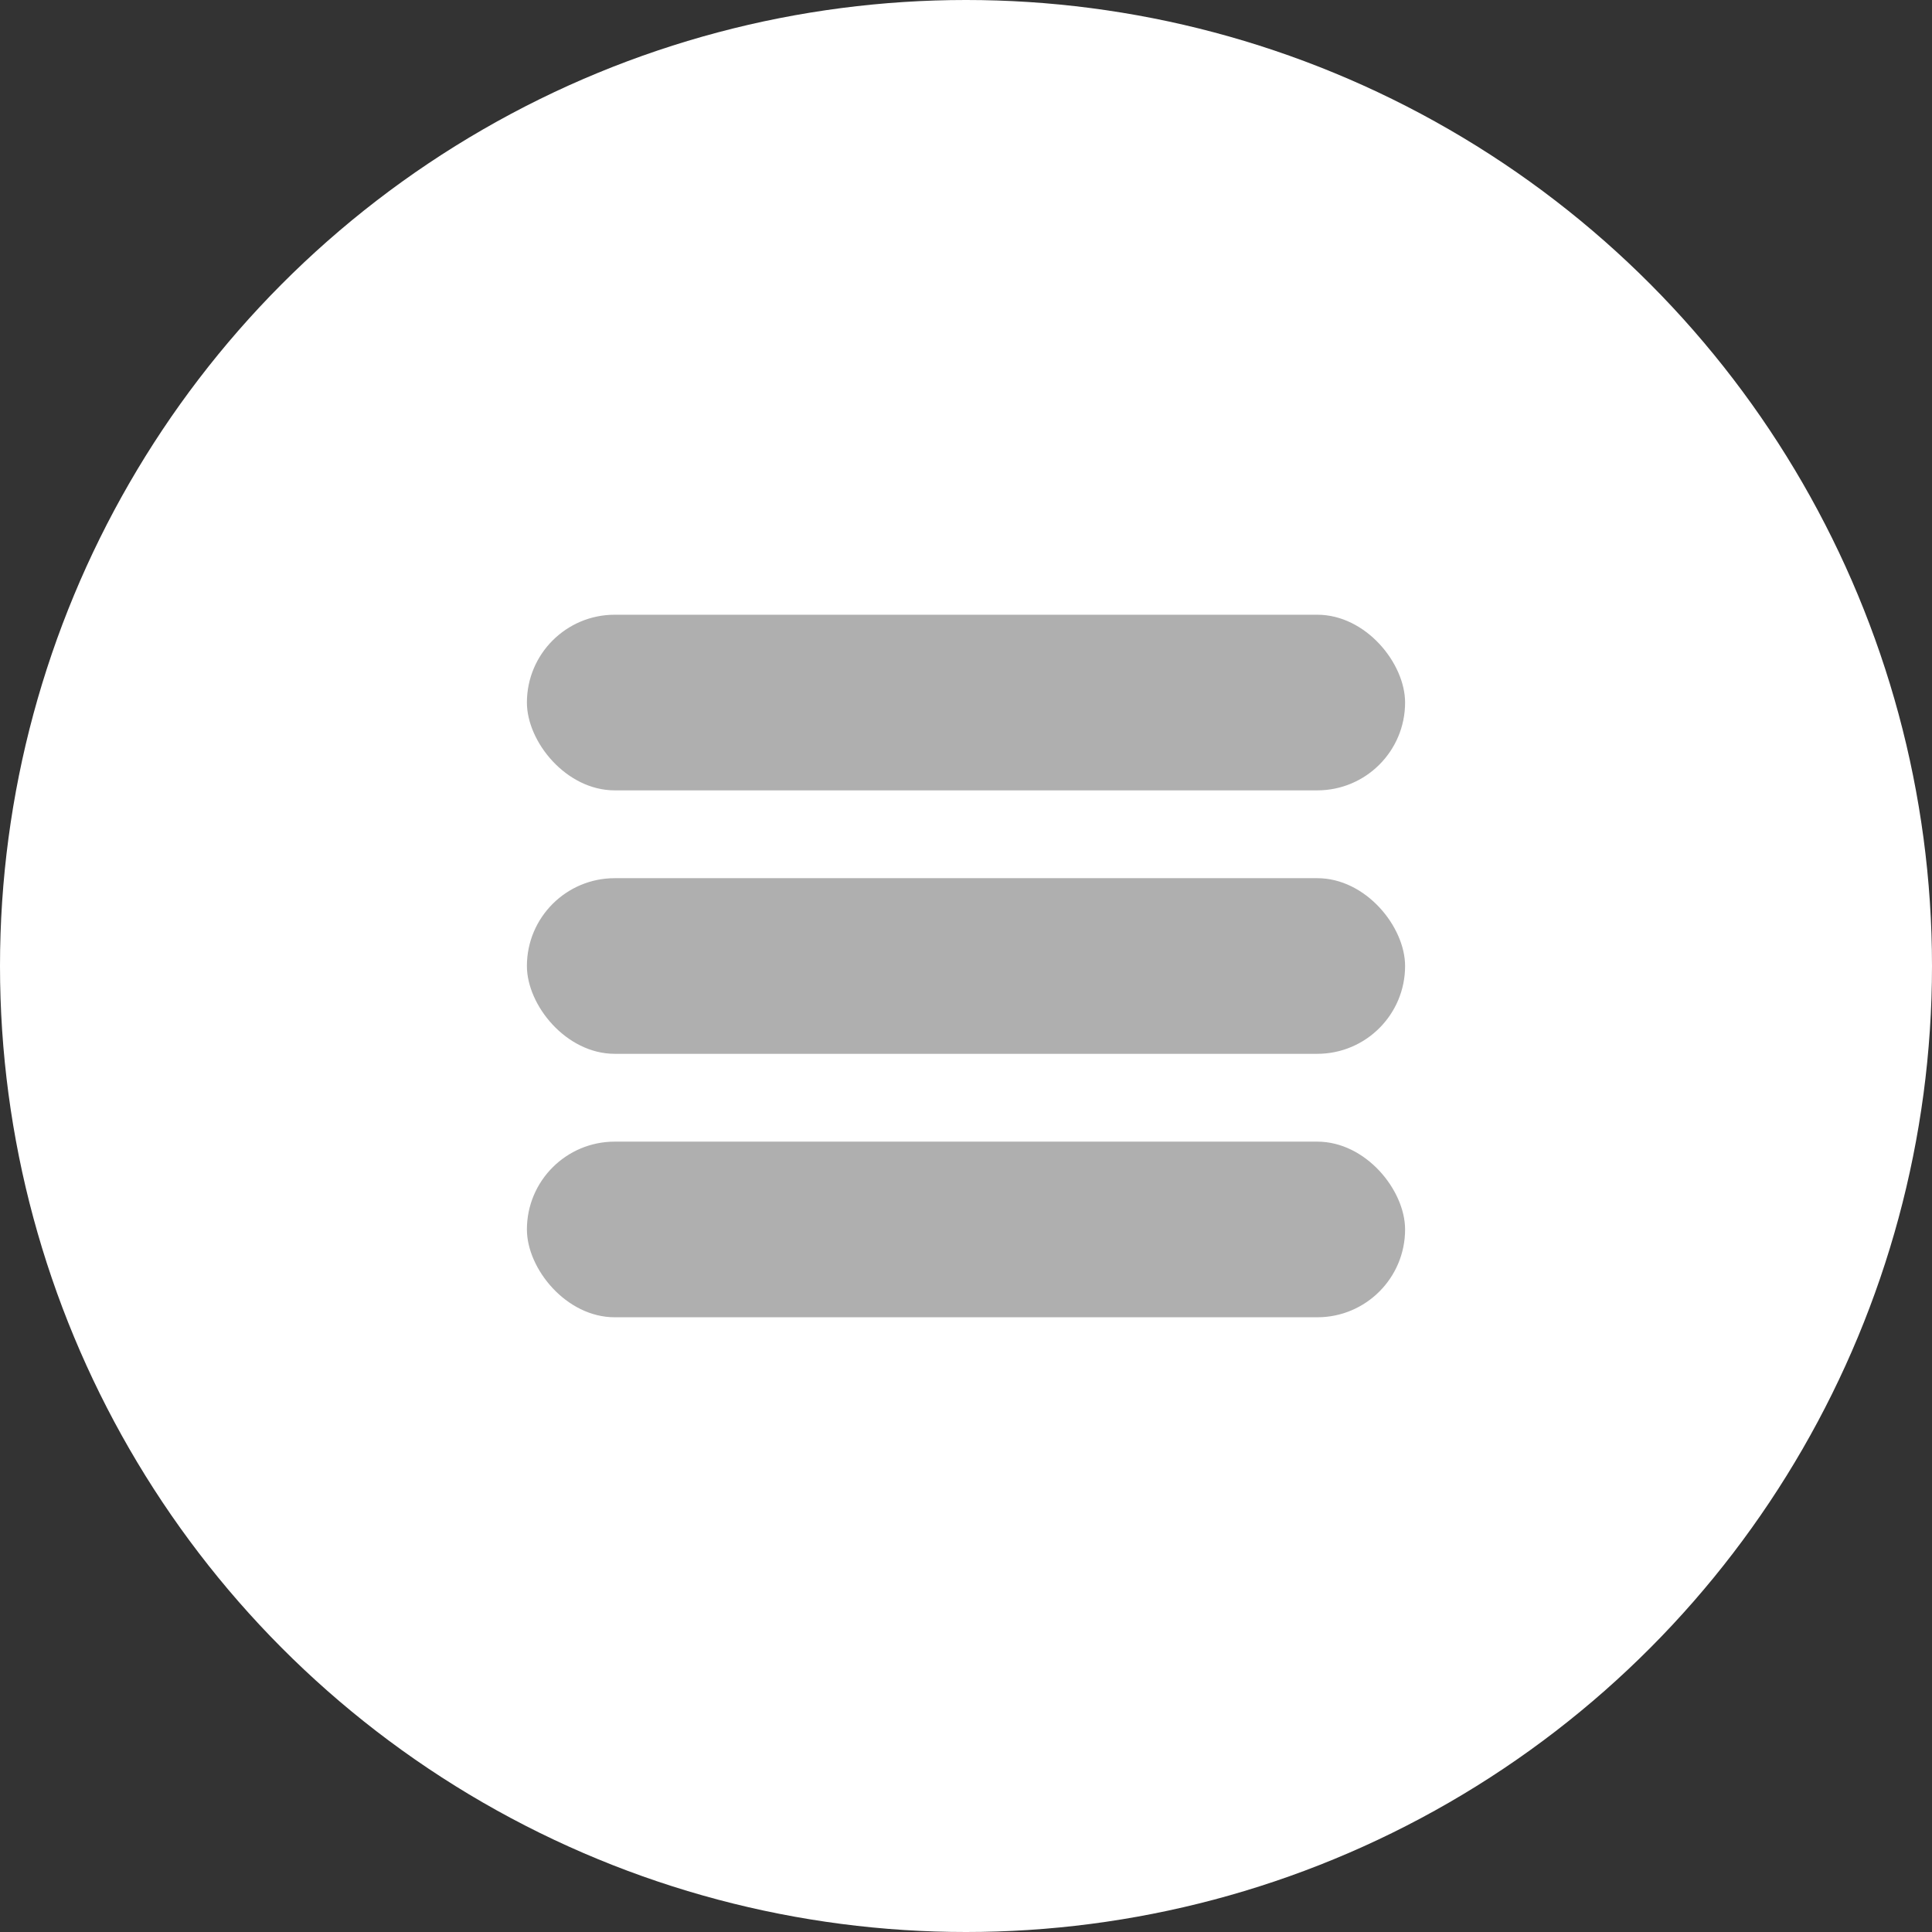 <svg width="22" height="22" viewBox="0 0 22 22" fill="none" xmlns="http://www.w3.org/2000/svg">
<rect x="0" y="0" width="22" height="22" fill="#333333" stroke="none"/>
<circle cx="11" cy="11" r="11" fill="white"/>
<rect x="6" y="7" width="10" height="2" rx="1" fill="#AFAFAF"/>
<rect x="6" y="10" width="10" height="2" rx="1" fill="#AFAFAF"/>
<rect x="6" y="13" width="10" height="2" rx="1" fill="#AFAFAF"/>
</svg>
